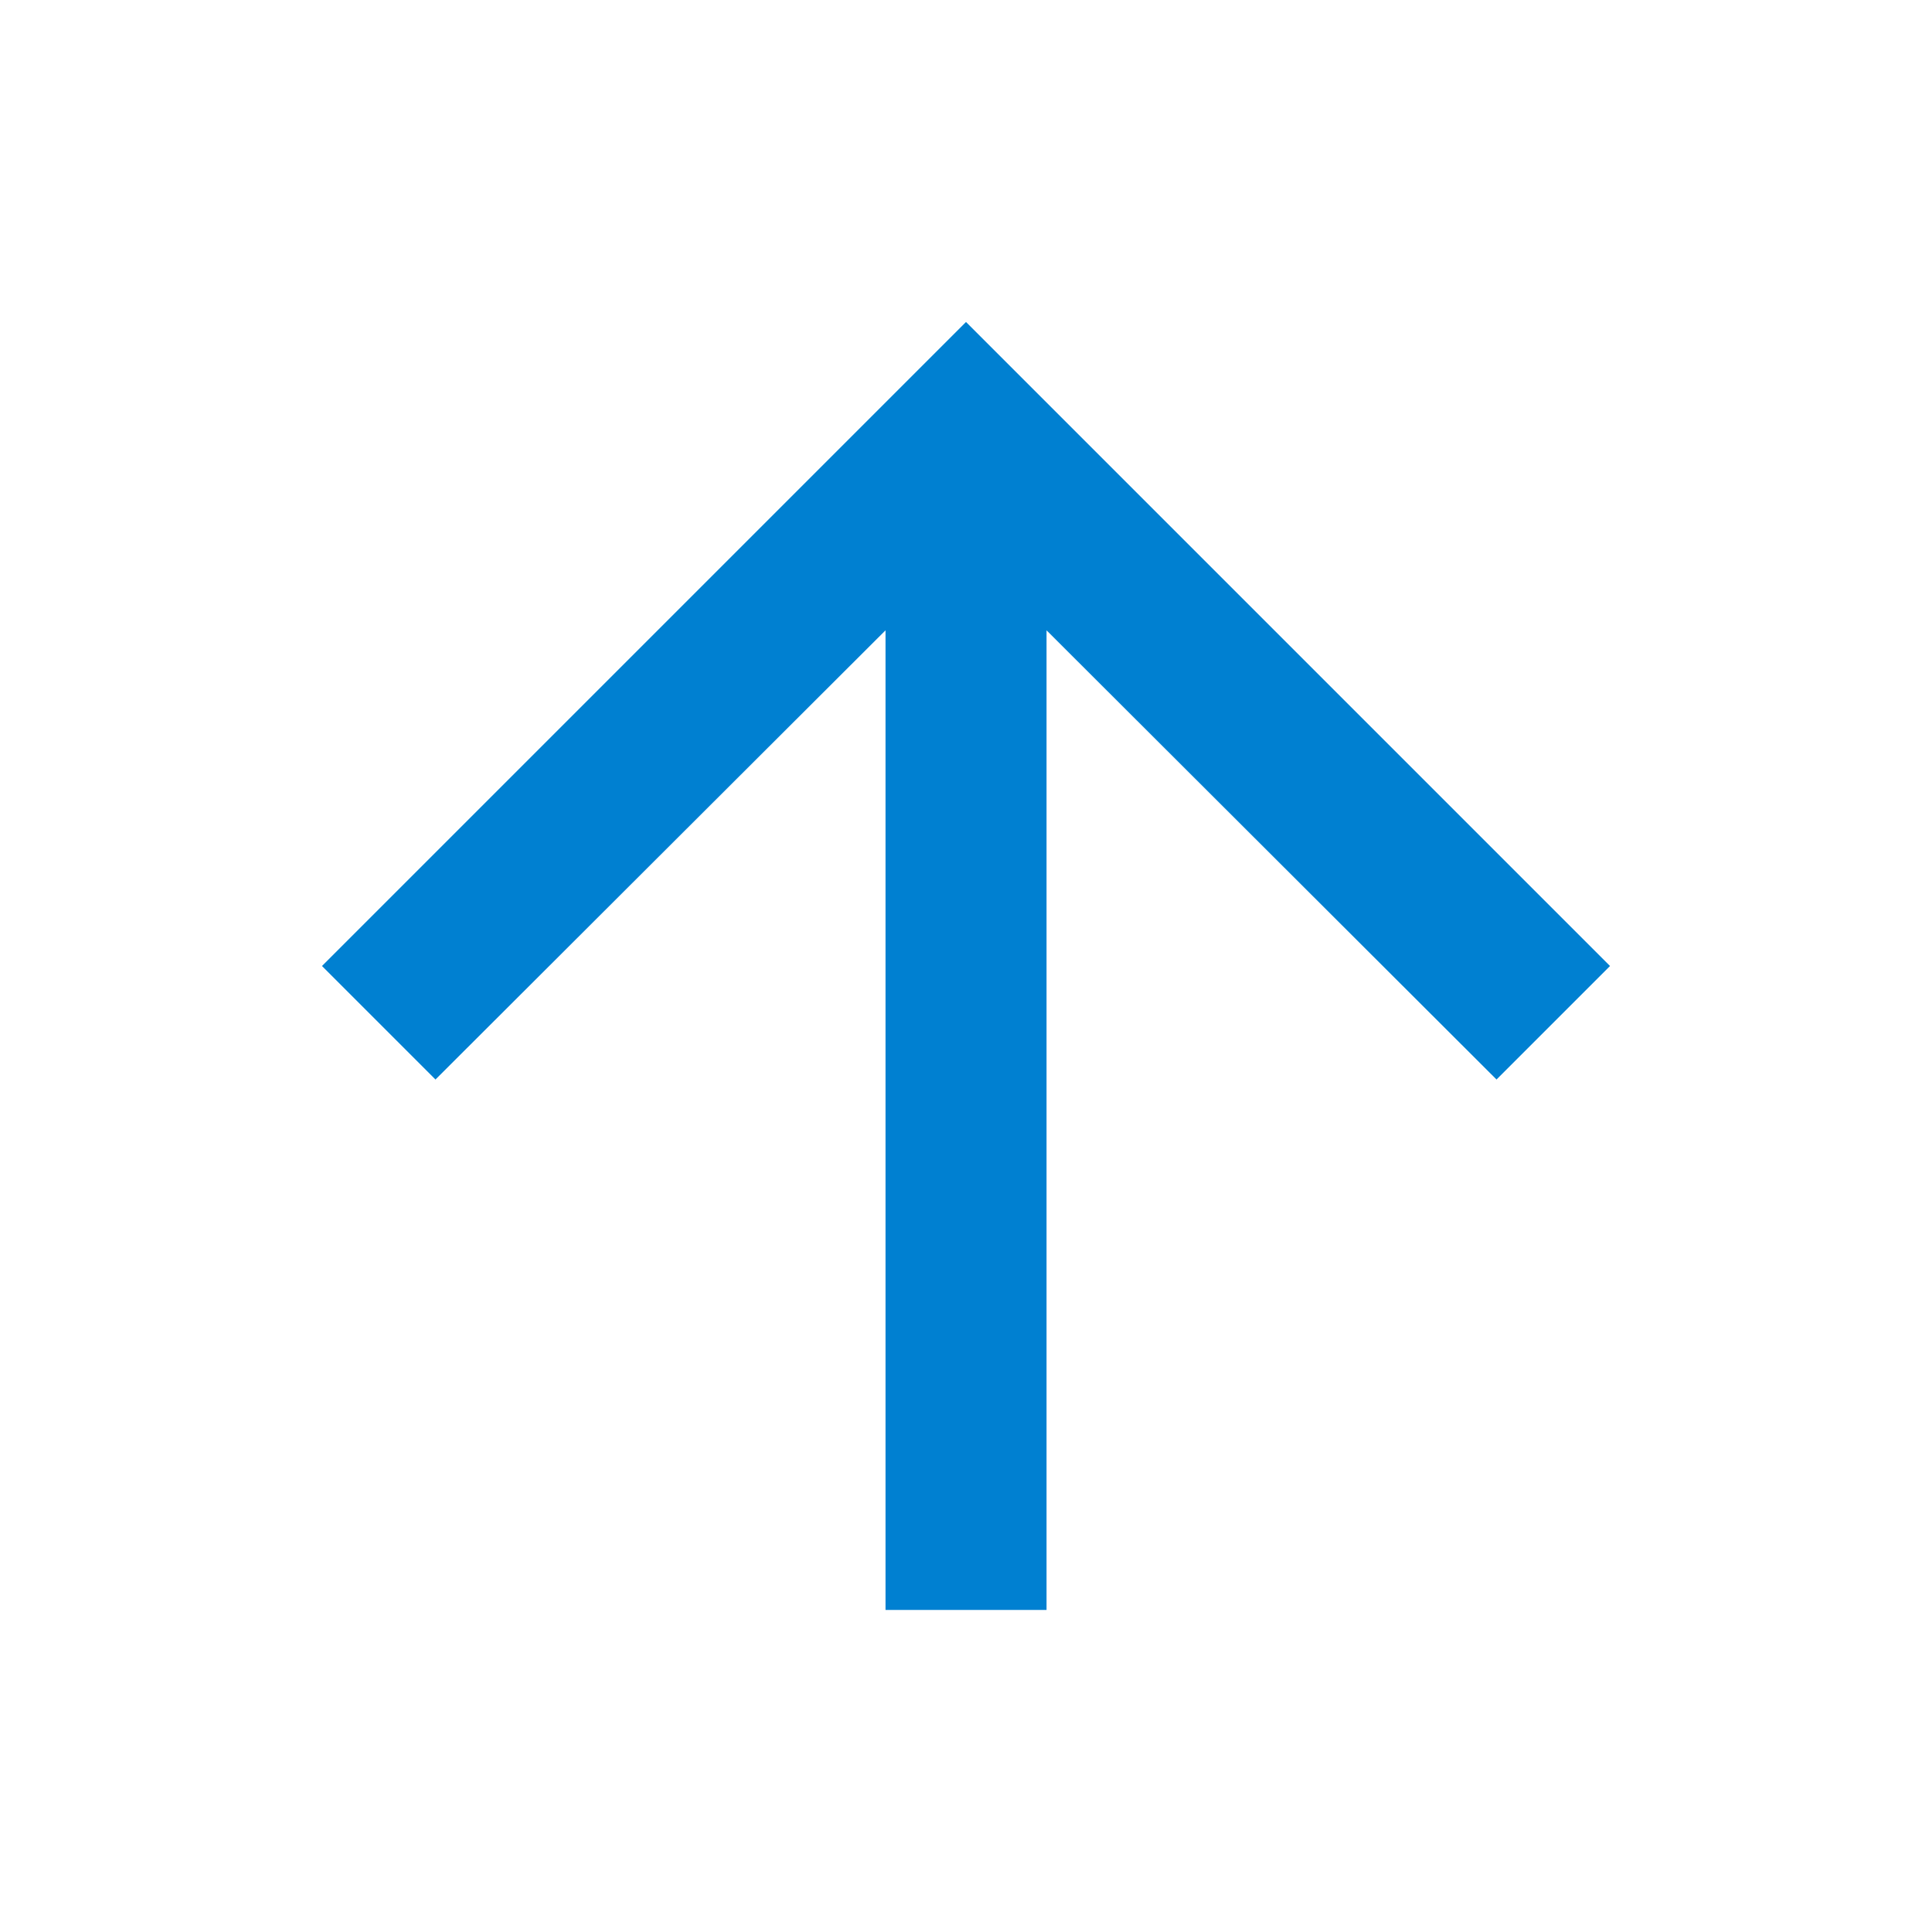 <svg width="32" height="32" viewBox="0 0 32 32" fill="none" xmlns="http://www.w3.org/2000/svg">
<g id="ArrowForward">
<path id="icon/navigation/arrow_forward_24px" d="M5.333 16L7.213 17.88L14.667 10.44L14.667 26.666H17.334V10.44L24.787 17.88L26.667 16L16 5.333L5.333 16Z" fill="#0080D1"/>
</g>
</svg>
